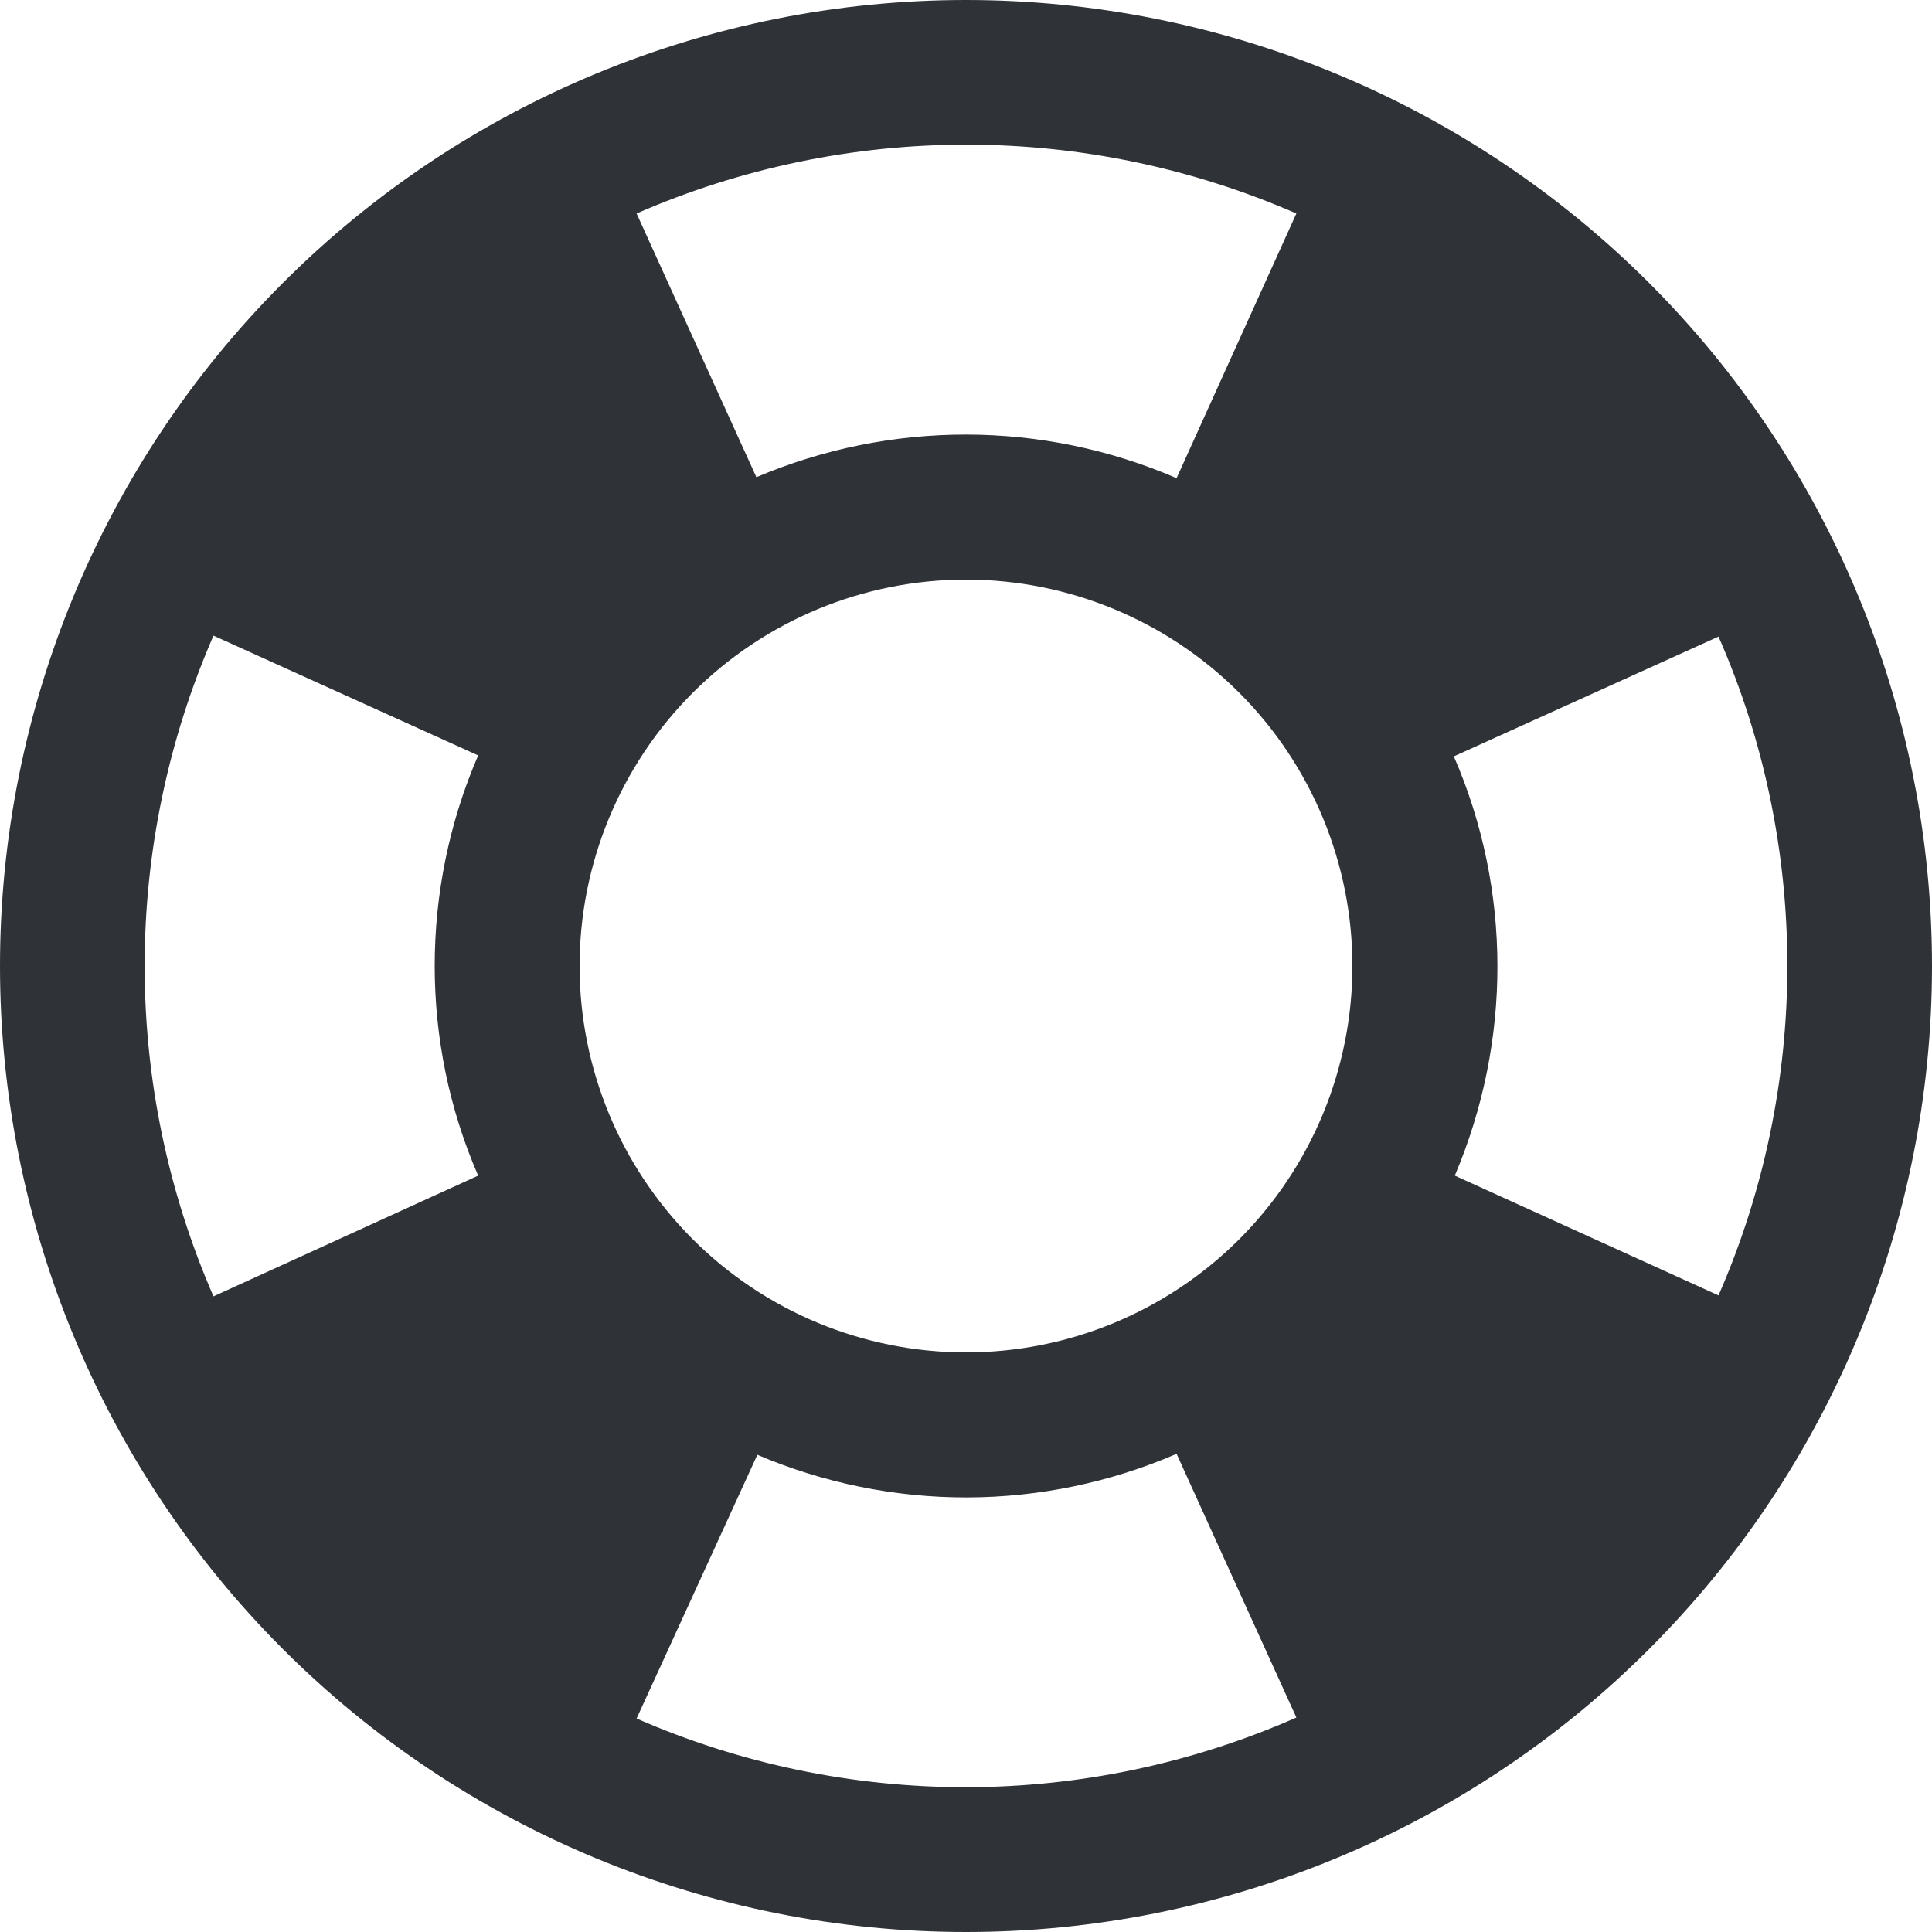 <?xml version="1.0" encoding="UTF-8"?>
<svg xmlns="http://www.w3.org/2000/svg" width="30" height="30" viewBox="0 0 30 30" fill="none">
  <path d="M26.685 20.115C28.11 16.86 28.11 13.125 26.685 9.885L22.575 11.745C23.475 13.815 23.475 16.17 22.59 18.255L26.685 20.115ZM20.13 3.315C18.514 2.61 16.77 2.246 15.008 2.246C13.245 2.246 11.501 2.61 9.885 3.315L11.745 7.41C13.83 6.525 16.185 6.525 18.27 7.425L20.13 3.315ZM3.315 9.87C2.61 11.488 2.246 13.235 2.246 15C2.246 16.765 2.61 18.512 3.315 20.13L7.425 18.255C6.525 16.185 6.525 13.815 7.425 11.73L3.315 9.87ZM9.885 26.685C11.501 27.391 13.246 27.754 15.009 27.752C16.773 27.749 18.516 27.381 20.13 26.67L18.27 22.575C17.243 23.019 16.136 23.249 15.017 23.252C13.897 23.254 12.789 23.029 11.76 22.59L9.885 26.685ZM15 0C16.97 0 18.92 0.388 20.74 1.142C22.56 1.896 24.214 3.001 25.607 4.393C27 5.786 28.104 7.44 28.858 9.26C29.612 11.08 30 13.03 30 15C30 18.978 28.42 22.794 25.607 25.607C22.794 28.42 18.978 30 15 30C13.03 30 11.08 29.612 9.26 28.858C7.44 28.104 5.786 27 4.393 25.607C1.58 22.794 0 18.978 0 15C0 11.022 1.58 7.206 4.393 4.393C7.206 1.58 11.022 0 15 0ZM15 9C13.409 9 11.883 9.632 10.757 10.757C9.632 11.883 9 13.409 9 15C9 16.591 9.632 18.117 10.757 19.243C11.883 20.368 13.409 21 15 21C16.591 21 18.117 20.368 19.243 19.243C20.368 18.117 21 16.591 21 15C21 13.409 20.368 11.883 19.243 10.757C18.117 9.632 16.591 9 15 9Z" fill="#2F3237"></path>
</svg>
